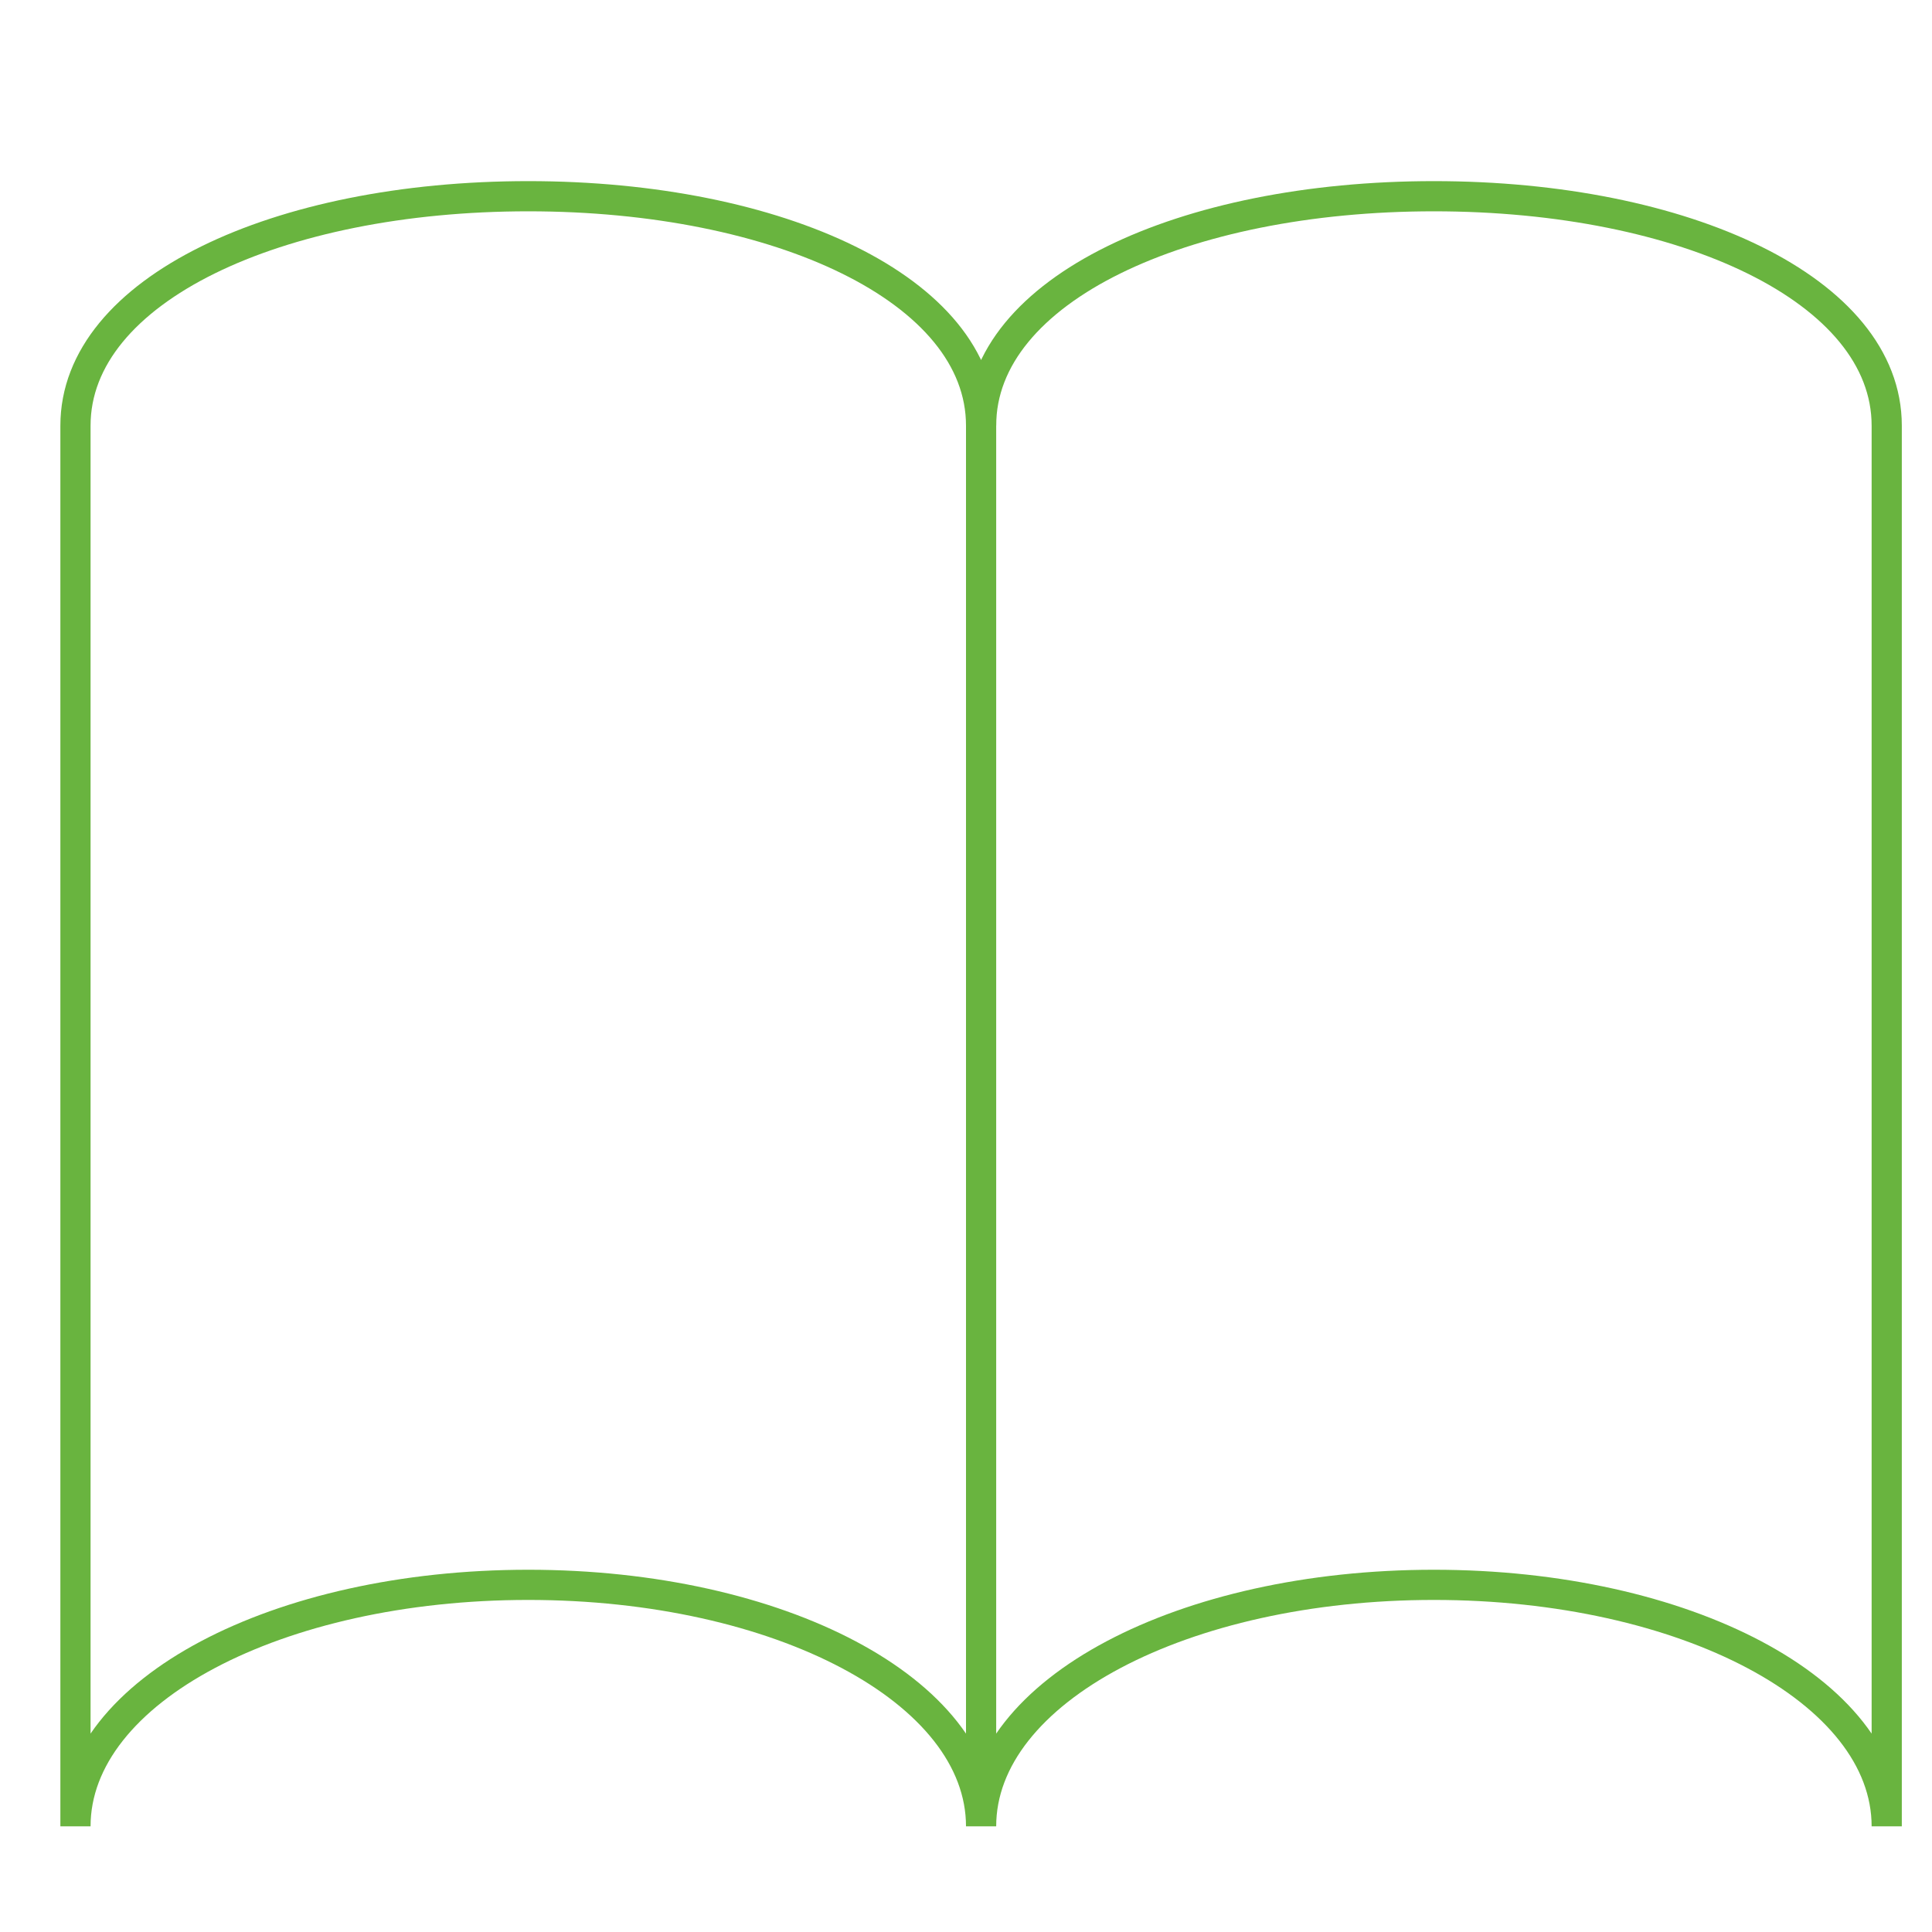 <?xml version="1.0" encoding="UTF-8"?>
<svg xmlns="http://www.w3.org/2000/svg" xmlns:xlink="http://www.w3.org/1999/xlink" x="0px" y="0px" width="64px" height="64px" viewBox="0 0 64 64">
  <g stroke-width="1" transform="translate(0.5, 0.5)">
    <line data-cap="butt" data-color="color-2" fill="none" stroke="#69b43f" stroke-width="1" stroke-miterlimit="10" x1="32" y1="12" x2="32" y2="58" stroke-linejoin="miter" stroke-linecap="butt"></line>
    <path fill="none" stroke="#69b43f" stroke-width="1" stroke-linecap="square" stroke-miterlimit="10" d="M47,6c-8.3,0-15,3.1-15,7.6  C32,9.1,25.3,6,17,6S2,9.1,2,13.6V60c0-4.5,6.7-8,15-8s15,3.5,15,8c0-4.5,6.7-8,15-8s15,3.5,15,8V13.6C62,9.1,55.3,6,47,6z" stroke-linejoin="miter"></path>
  </g>
</svg>

